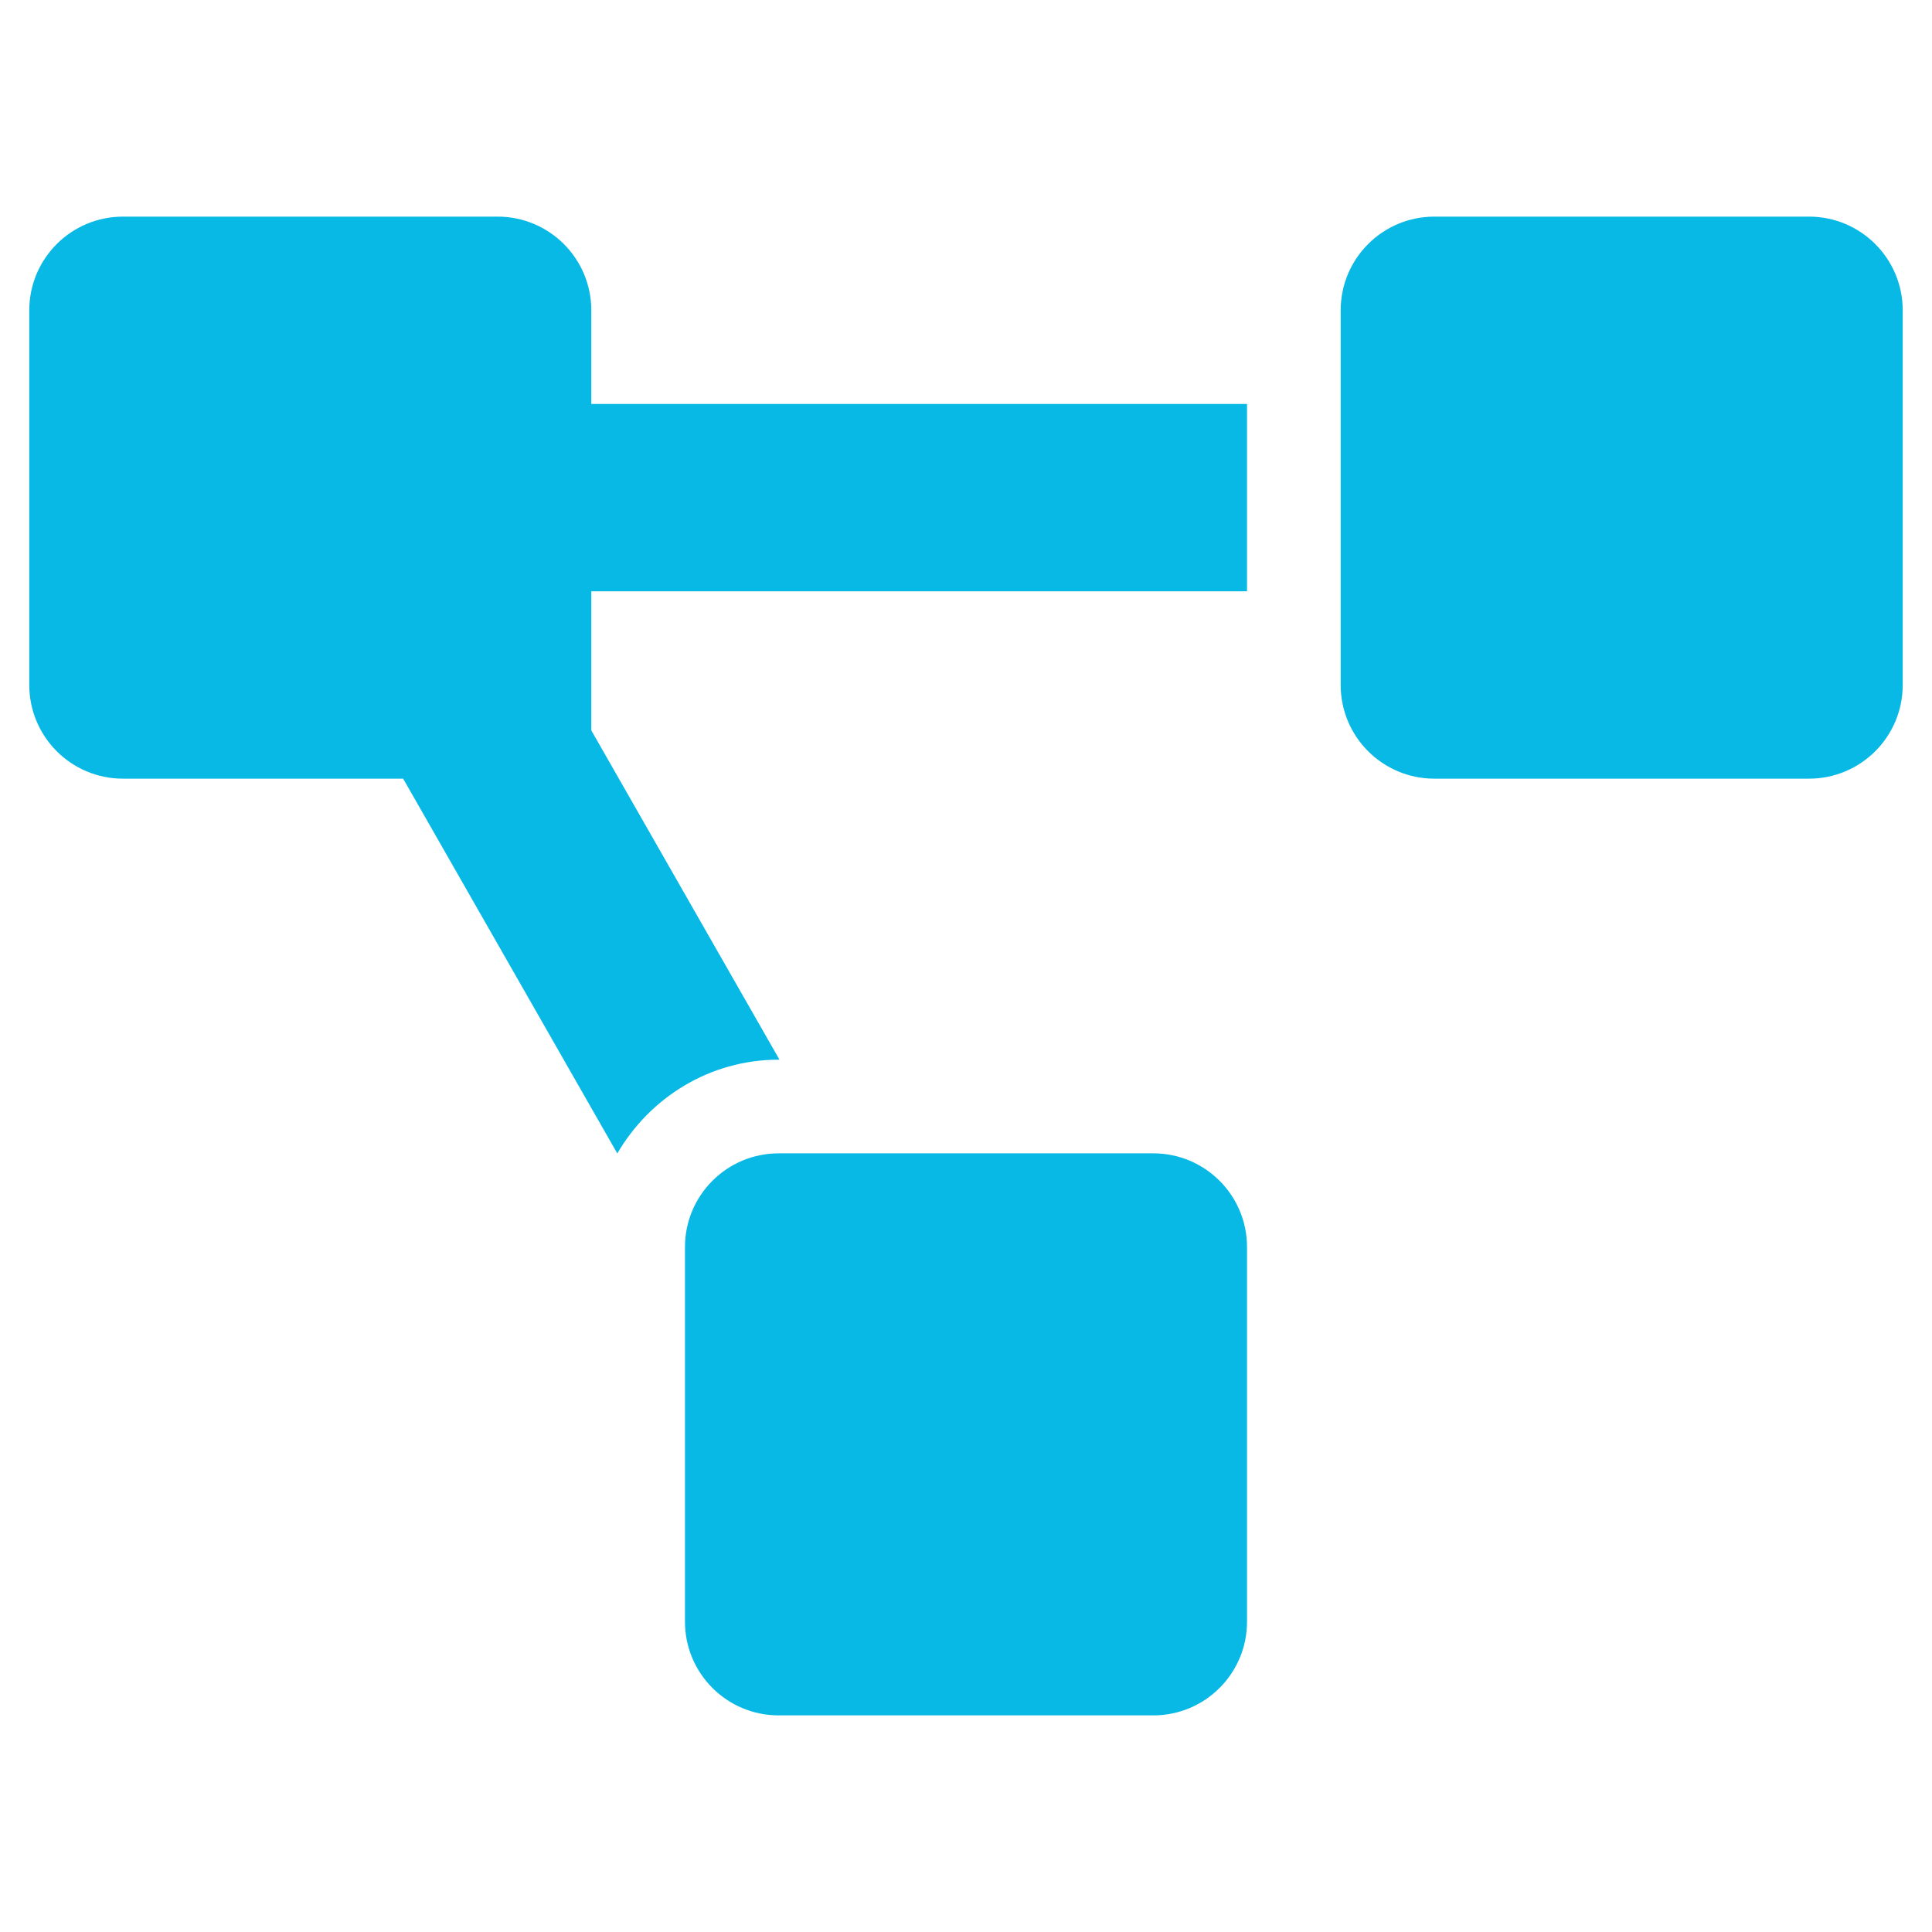 <?xml version="1.0" encoding="UTF-8"?>
<svg xmlns="http://www.w3.org/2000/svg" id="Layer_1" data-name="Layer 1" viewBox="0 0 2000 2000">
  <defs>
    <style>
      .cls-1 {
        fill: #07b9e4;
      }
    </style>
  </defs>
  <path class="cls-1" d="m1193.94,1193.94h-387.88c-53.54,0-96.97,43.42-96.97,96.97v387.88c0,53.54,43.42,96.97,96.97,96.97h387.88c53.54,0,96.97-43.42,96.97-96.97v-387.88c0-53.54-43.42-96.97-96.97-96.97ZM612.12,321.22c0-53.54-43.42-96.97-96.97-96.97H127.28c-53.54,0-96.97,43.42-96.97,96.97v387.88c0,53.54,43.42,96.97,96.97,96.97h290.06l221.69,388c33.64-57.76,95.51-97.09,167.03-97.09h.85l-194.79-340.88v-143.97h678.78v-193.94h-678.78v-96.97Zm1260.59-96.97h-387.88c-53.54,0-96.97,43.42-96.97,96.97v387.88c0,53.54,43.42,96.97,96.97,96.97h387.88c53.54,0,96.97-43.42,96.97-96.97v-387.88c0-53.54-43.42-96.97-96.97-96.97Z"></path>
</svg>
